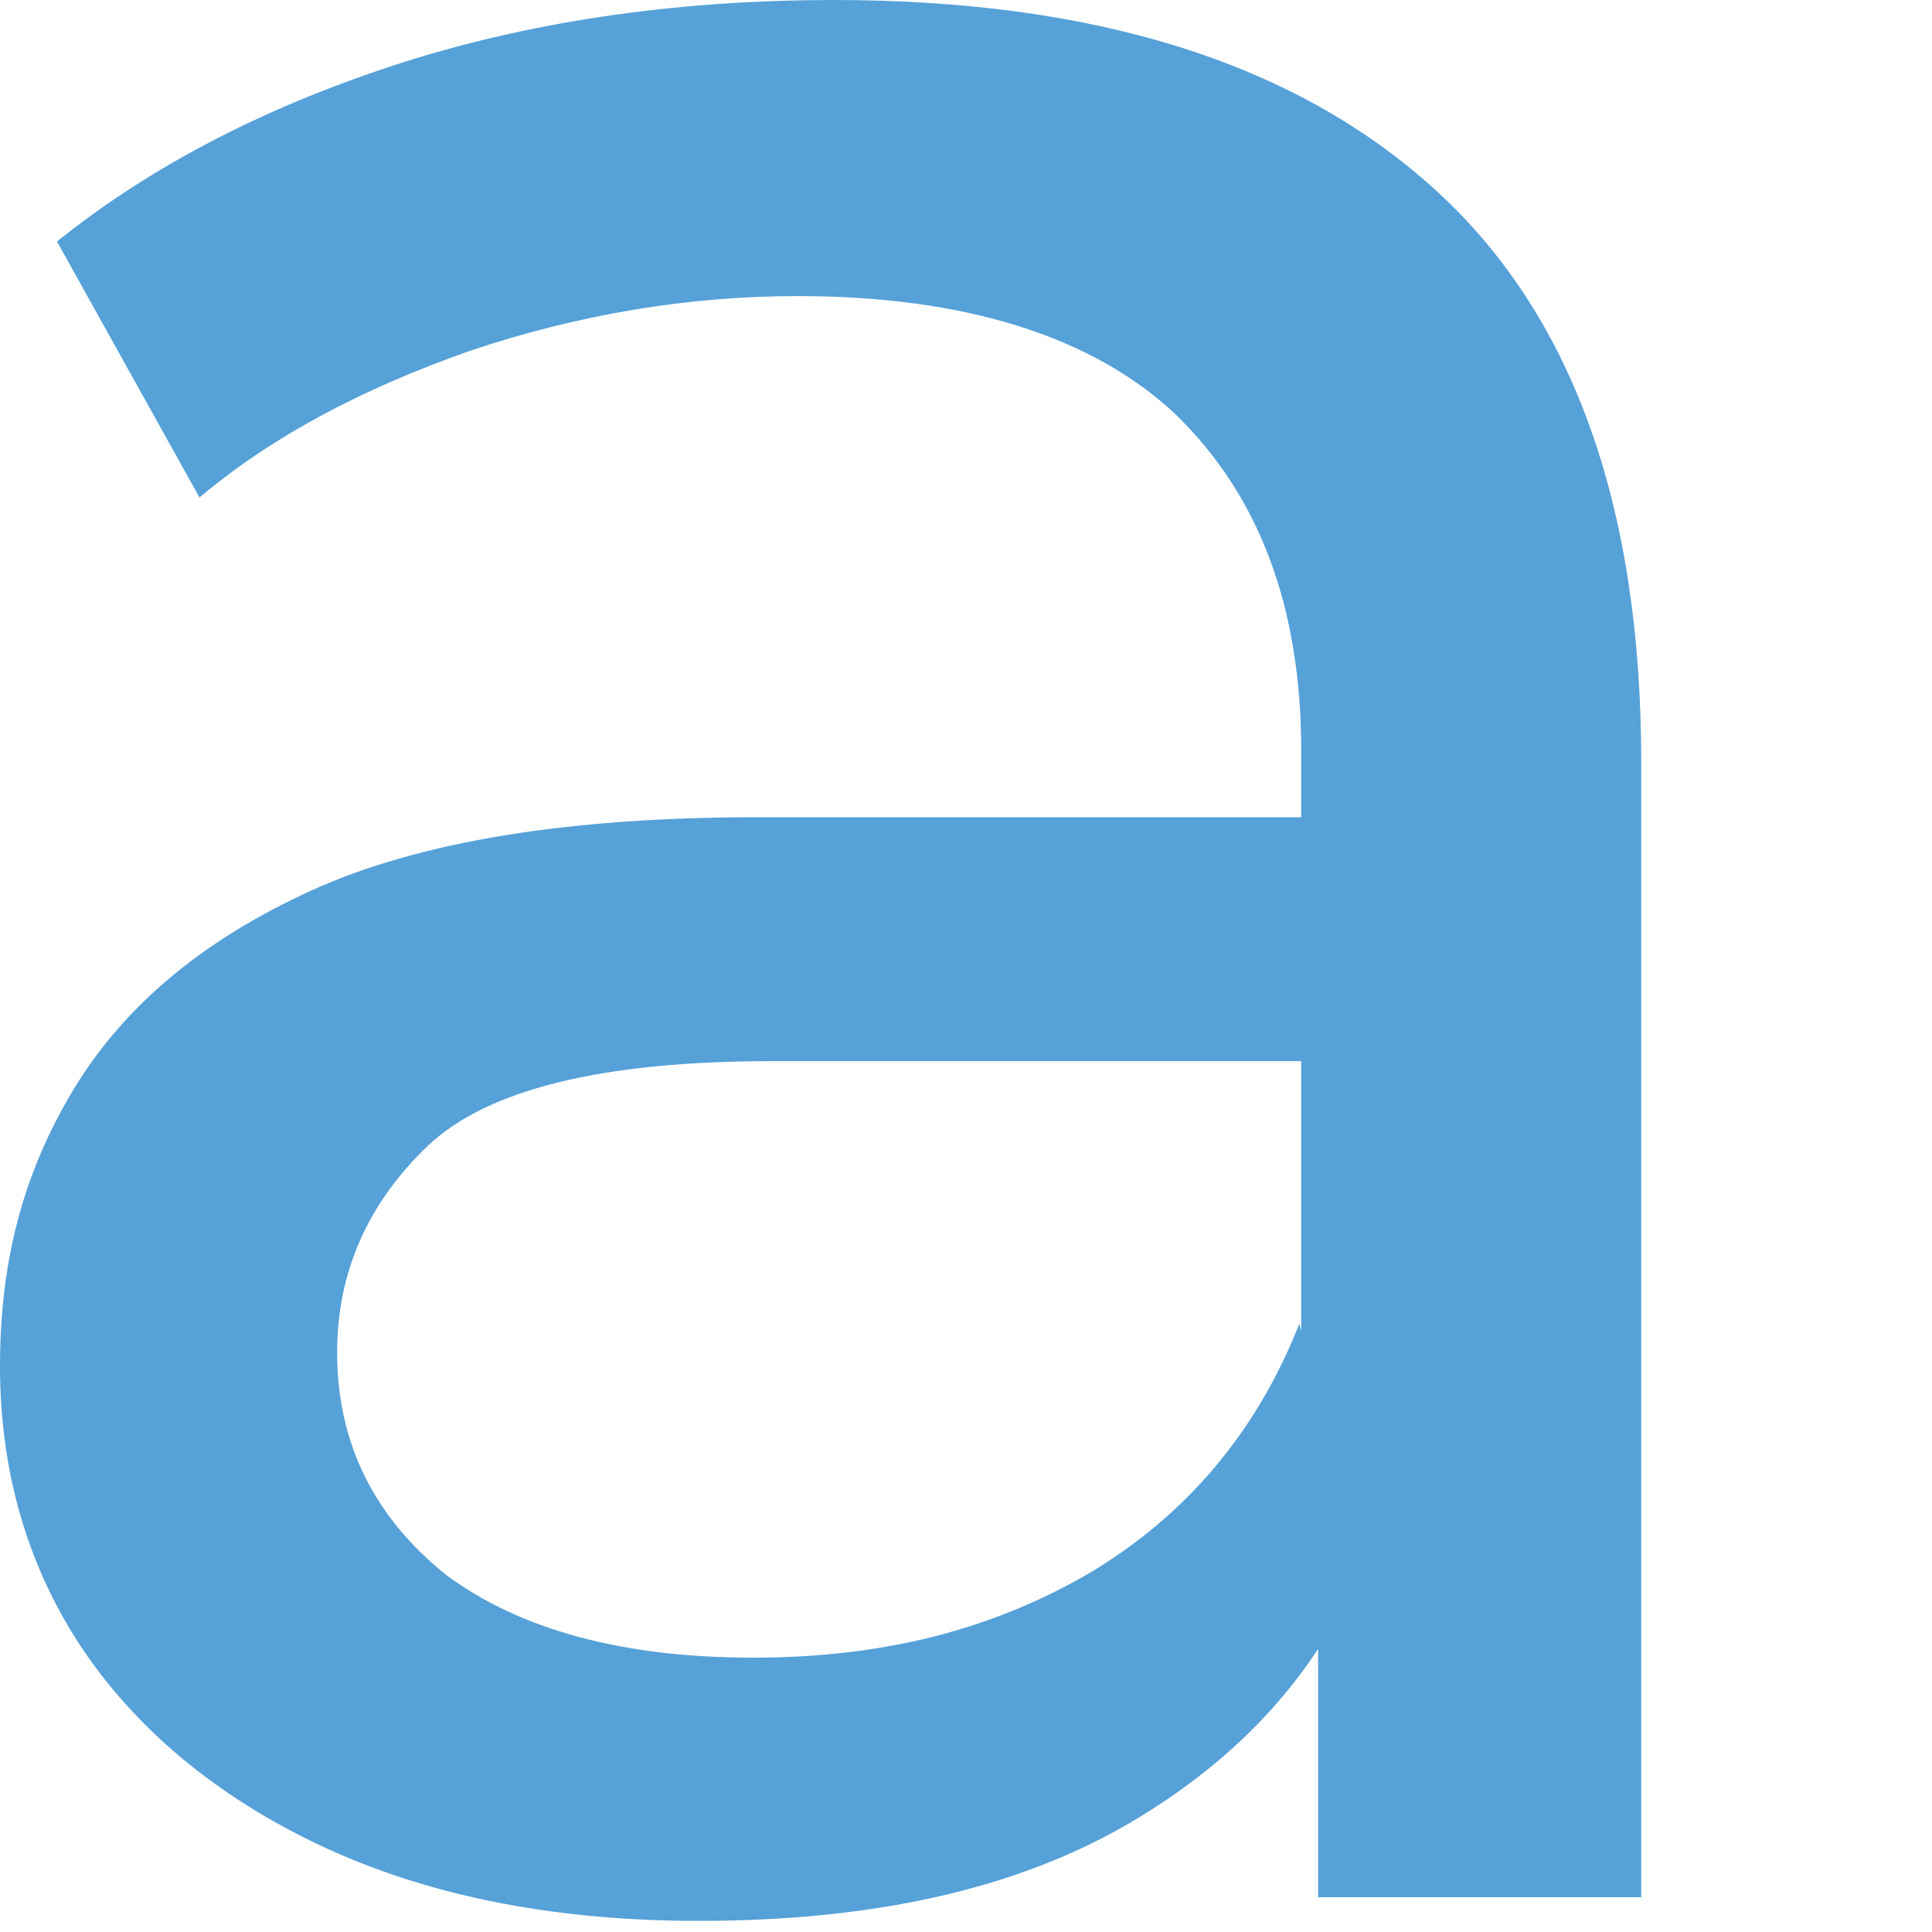 <?xml version="1.0" encoding="utf-8"?>
<svg xmlns="http://www.w3.org/2000/svg" fill="none" height="100%" overflow="visible" preserveAspectRatio="none" style="display: block;" viewBox="0 0 4 4" width="100%">
<path d="M1.446 3.977C1.155 3.977 0.9 3.928 0.683 3.83C0.467 3.732 0.295 3.594 0.177 3.423C0.059 3.251 0 3.05 0 2.829C0 2.609 0.049 2.427 0.152 2.256C0.256 2.084 0.418 1.947 0.644 1.844C0.87 1.741 1.18 1.692 1.568 1.692H2.808V2.197H1.598C1.244 2.197 1.008 2.256 0.885 2.373C0.762 2.491 0.698 2.633 0.698 2.8C0.698 2.991 0.777 3.143 0.924 3.261C1.077 3.374 1.288 3.432 1.559 3.432C1.829 3.432 2.055 3.374 2.257 3.256C2.454 3.138 2.601 2.967 2.69 2.741L2.827 3.226C2.734 3.457 2.572 3.638 2.336 3.776C2.1 3.913 1.804 3.977 1.446 3.977ZM2.729 3.933V3.109L2.694 2.957V1.554C2.694 1.255 2.606 1.025 2.434 0.858C2.262 0.696 1.996 0.613 1.652 0.613C1.421 0.613 1.195 0.652 0.974 0.726C0.752 0.804 0.565 0.902 0.413 1.03L0.118 0.5C0.32 0.338 0.561 0.216 0.841 0.127C1.121 0.039 1.421 0 1.726 0C2.262 0 2.675 0.127 2.965 0.387C3.255 0.647 3.398 1.044 3.398 1.579V3.928H2.729V3.933Z" fill="#56A1D8" id="Vector"/>
</svg>